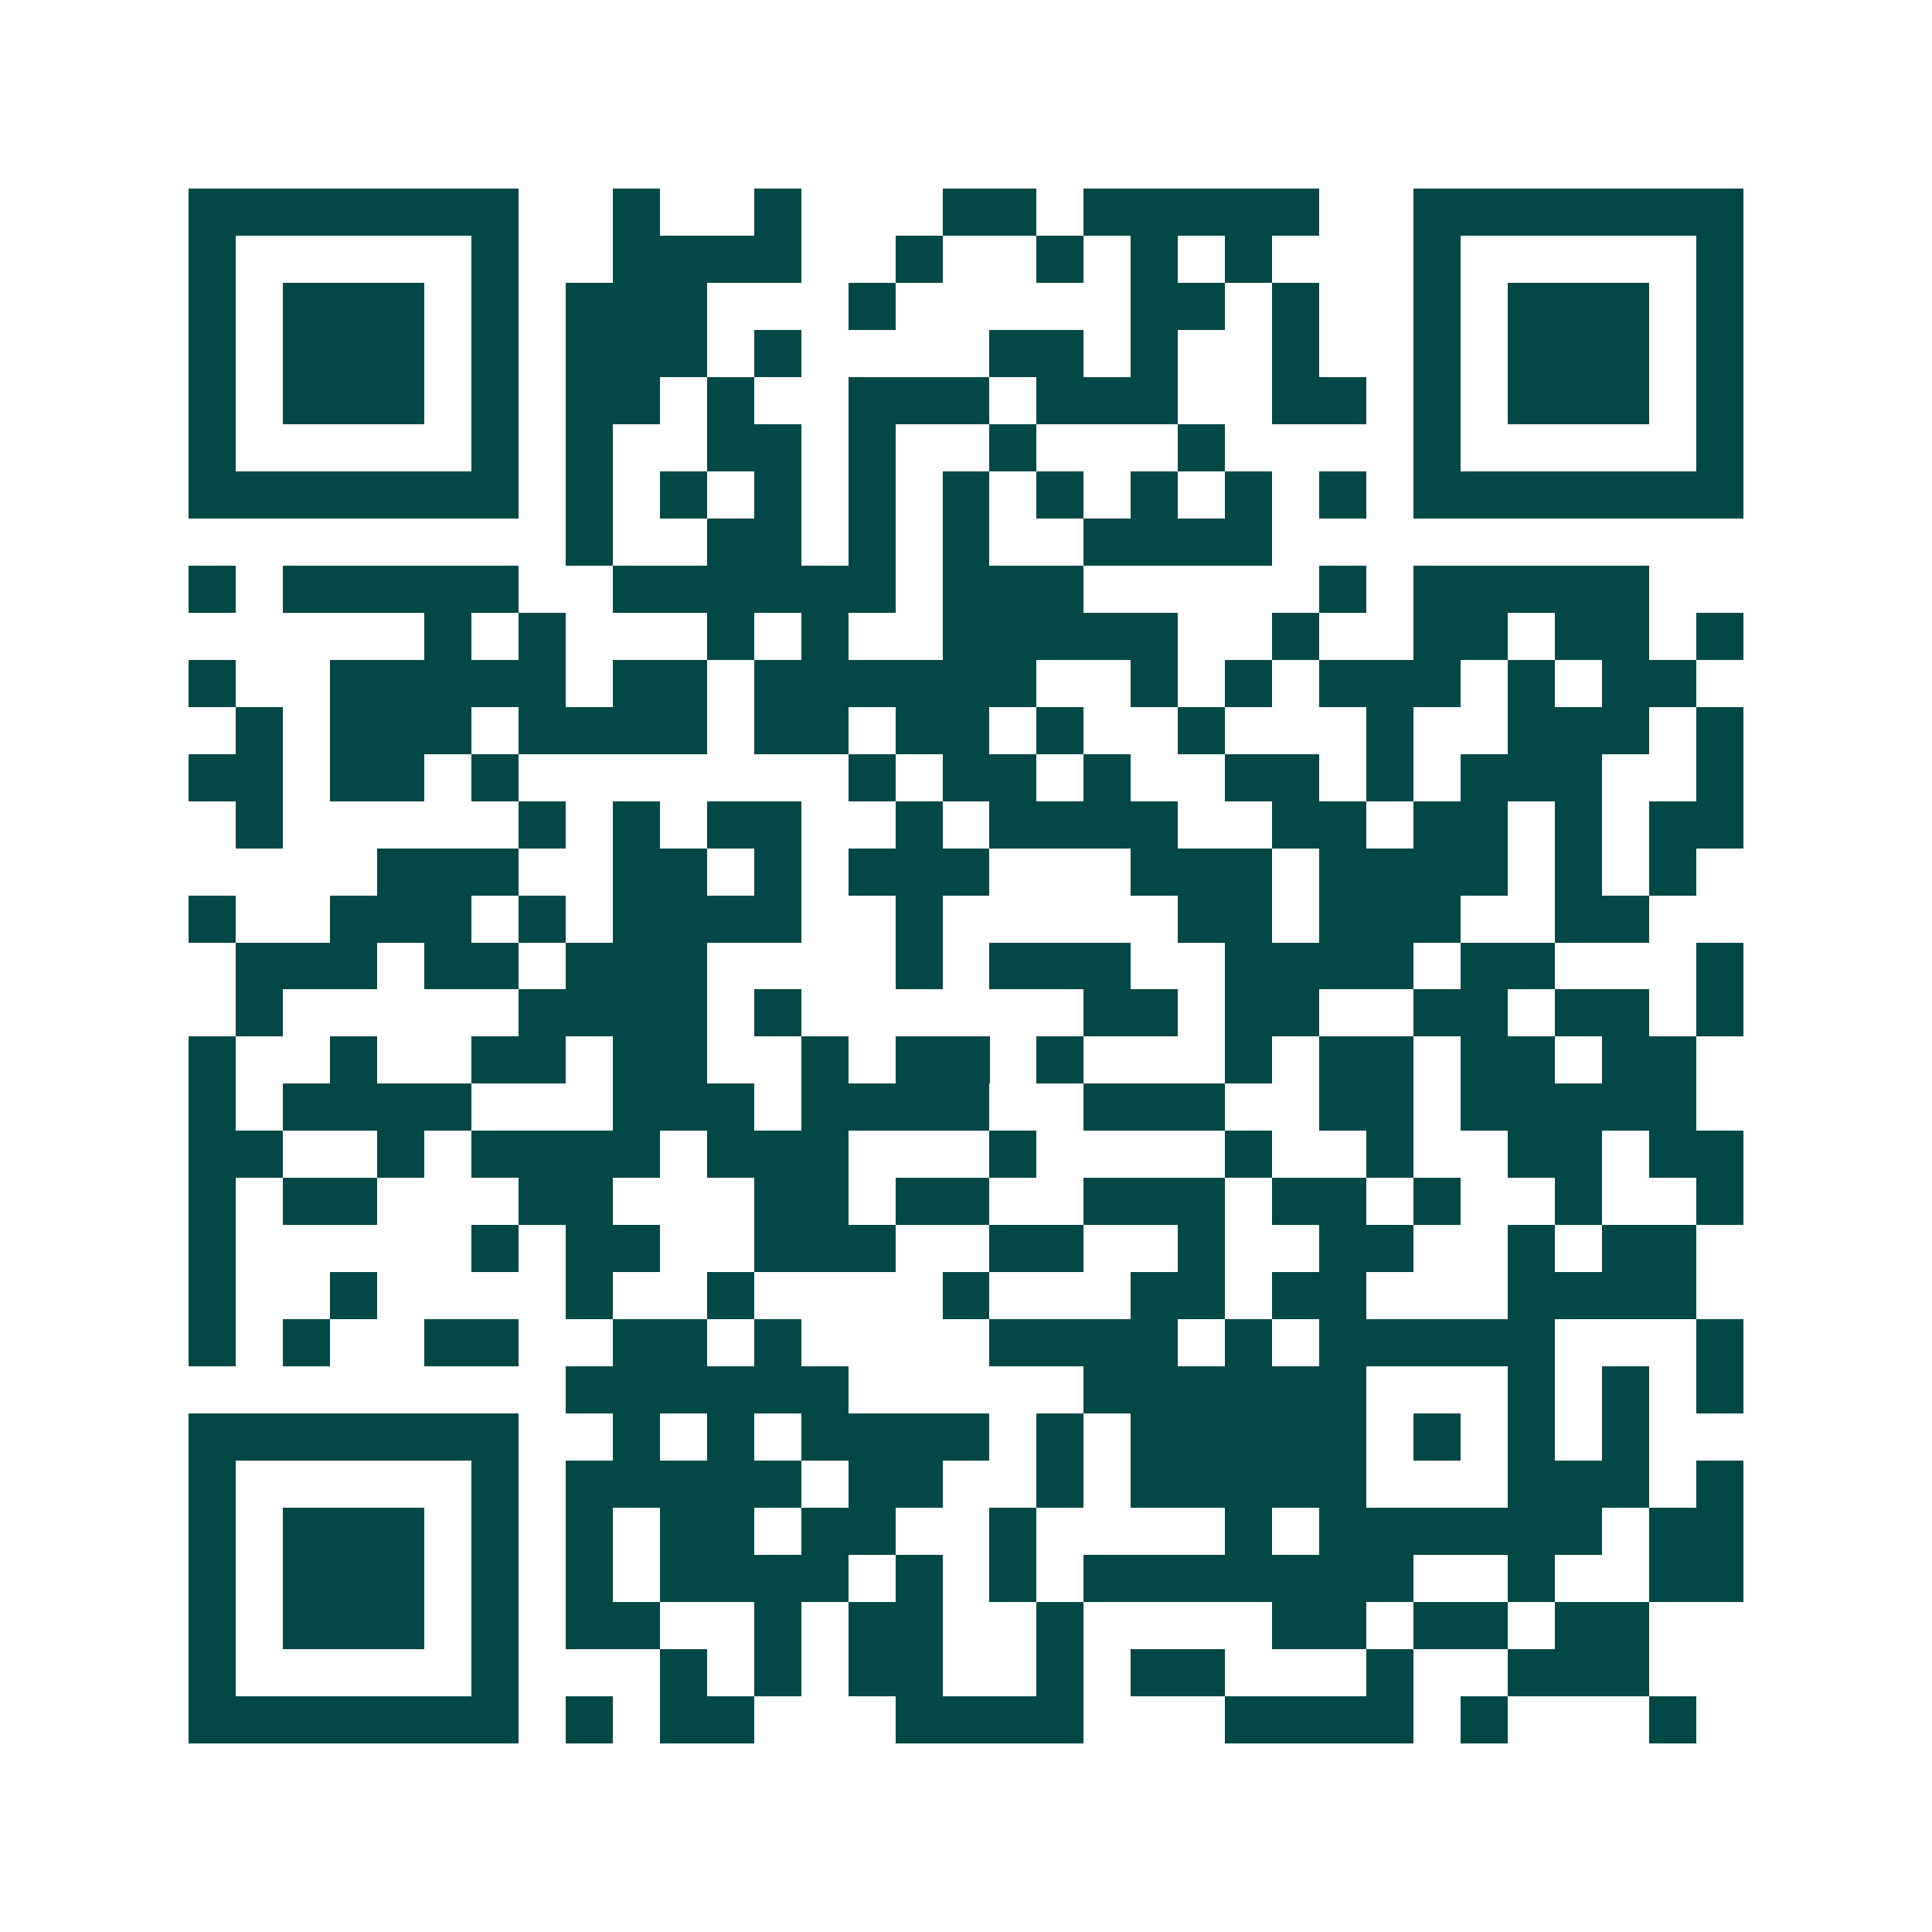 <svg xmlns="http://www.w3.org/2000/svg" width="200" height="200" viewBox="0 0 41 41" shape-rendering="crispEdges"><path fill="#ffffff" d="M0 0h41v41H0z"/><path stroke="#014847" d="M4 4.5h7m2 0h1m2 0h1m3 0h2m1 0h5m2 0h7M4 5.5h1m5 0h1m2 0h4m2 0h1m2 0h1m1 0h1m1 0h1m3 0h1m5 0h1M4 6.5h1m1 0h3m1 0h1m1 0h3m3 0h1m5 0h2m1 0h1m2 0h1m1 0h3m1 0h1M4 7.5h1m1 0h3m1 0h1m1 0h3m1 0h1m4 0h2m1 0h1m2 0h1m2 0h1m1 0h3m1 0h1M4 8.5h1m1 0h3m1 0h1m1 0h2m1 0h1m2 0h3m1 0h3m2 0h2m1 0h1m1 0h3m1 0h1M4 9.5h1m5 0h1m1 0h1m2 0h2m1 0h1m2 0h1m3 0h1m4 0h1m5 0h1M4 10.5h7m1 0h1m1 0h1m1 0h1m1 0h1m1 0h1m1 0h1m1 0h1m1 0h1m1 0h1m1 0h7M12 11.5h1m2 0h2m1 0h1m1 0h1m2 0h4M4 12.5h1m1 0h5m2 0h6m1 0h3m5 0h1m1 0h5M9 13.5h1m1 0h1m3 0h1m1 0h1m2 0h5m2 0h1m2 0h2m1 0h2m1 0h1M4 14.5h1m2 0h5m1 0h2m1 0h6m2 0h1m1 0h1m1 0h3m1 0h1m1 0h2M5 15.5h1m1 0h3m1 0h4m1 0h2m1 0h2m1 0h1m2 0h1m3 0h1m2 0h3m1 0h1M4 16.5h2m1 0h2m1 0h1m7 0h1m1 0h2m1 0h1m2 0h2m1 0h1m1 0h3m2 0h1M5 17.5h1m5 0h1m1 0h1m1 0h2m2 0h1m1 0h4m2 0h2m1 0h2m1 0h1m1 0h2M8 18.5h3m2 0h2m1 0h1m1 0h3m3 0h3m1 0h4m1 0h1m1 0h1M4 19.5h1m2 0h3m1 0h1m1 0h4m2 0h1m5 0h2m1 0h3m2 0h2M5 20.5h3m1 0h2m1 0h3m4 0h1m1 0h3m2 0h4m1 0h2m3 0h1M5 21.5h1m5 0h4m1 0h1m6 0h2m1 0h2m2 0h2m1 0h2m1 0h1M4 22.5h1m2 0h1m2 0h2m1 0h2m2 0h1m1 0h2m1 0h1m3 0h1m1 0h2m1 0h2m1 0h2M4 23.5h1m1 0h4m3 0h3m1 0h4m2 0h3m2 0h2m1 0h5M4 24.5h2m2 0h1m1 0h4m1 0h3m3 0h1m4 0h1m2 0h1m2 0h2m1 0h2M4 25.5h1m1 0h2m3 0h2m3 0h2m1 0h2m2 0h3m1 0h2m1 0h1m2 0h1m2 0h1M4 26.5h1m5 0h1m1 0h2m2 0h3m2 0h2m2 0h1m2 0h2m2 0h1m1 0h2M4 27.5h1m2 0h1m4 0h1m2 0h1m4 0h1m3 0h2m1 0h2m3 0h4M4 28.5h1m1 0h1m2 0h2m2 0h2m1 0h1m4 0h4m1 0h1m1 0h5m3 0h1M12 29.5h6m5 0h6m3 0h1m1 0h1m1 0h1M4 30.5h7m2 0h1m1 0h1m1 0h4m1 0h1m1 0h5m1 0h1m1 0h1m1 0h1M4 31.5h1m5 0h1m1 0h5m1 0h2m2 0h1m1 0h5m3 0h3m1 0h1M4 32.5h1m1 0h3m1 0h1m1 0h1m1 0h2m1 0h2m2 0h1m4 0h1m1 0h6m1 0h2M4 33.5h1m1 0h3m1 0h1m1 0h1m1 0h4m1 0h1m1 0h1m1 0h7m2 0h1m2 0h2M4 34.5h1m1 0h3m1 0h1m1 0h2m2 0h1m1 0h2m2 0h1m4 0h2m1 0h2m1 0h2M4 35.5h1m5 0h1m3 0h1m1 0h1m1 0h2m2 0h1m1 0h2m3 0h1m2 0h3M4 36.5h7m1 0h1m1 0h2m3 0h4m3 0h4m1 0h1m3 0h1"/></svg>
